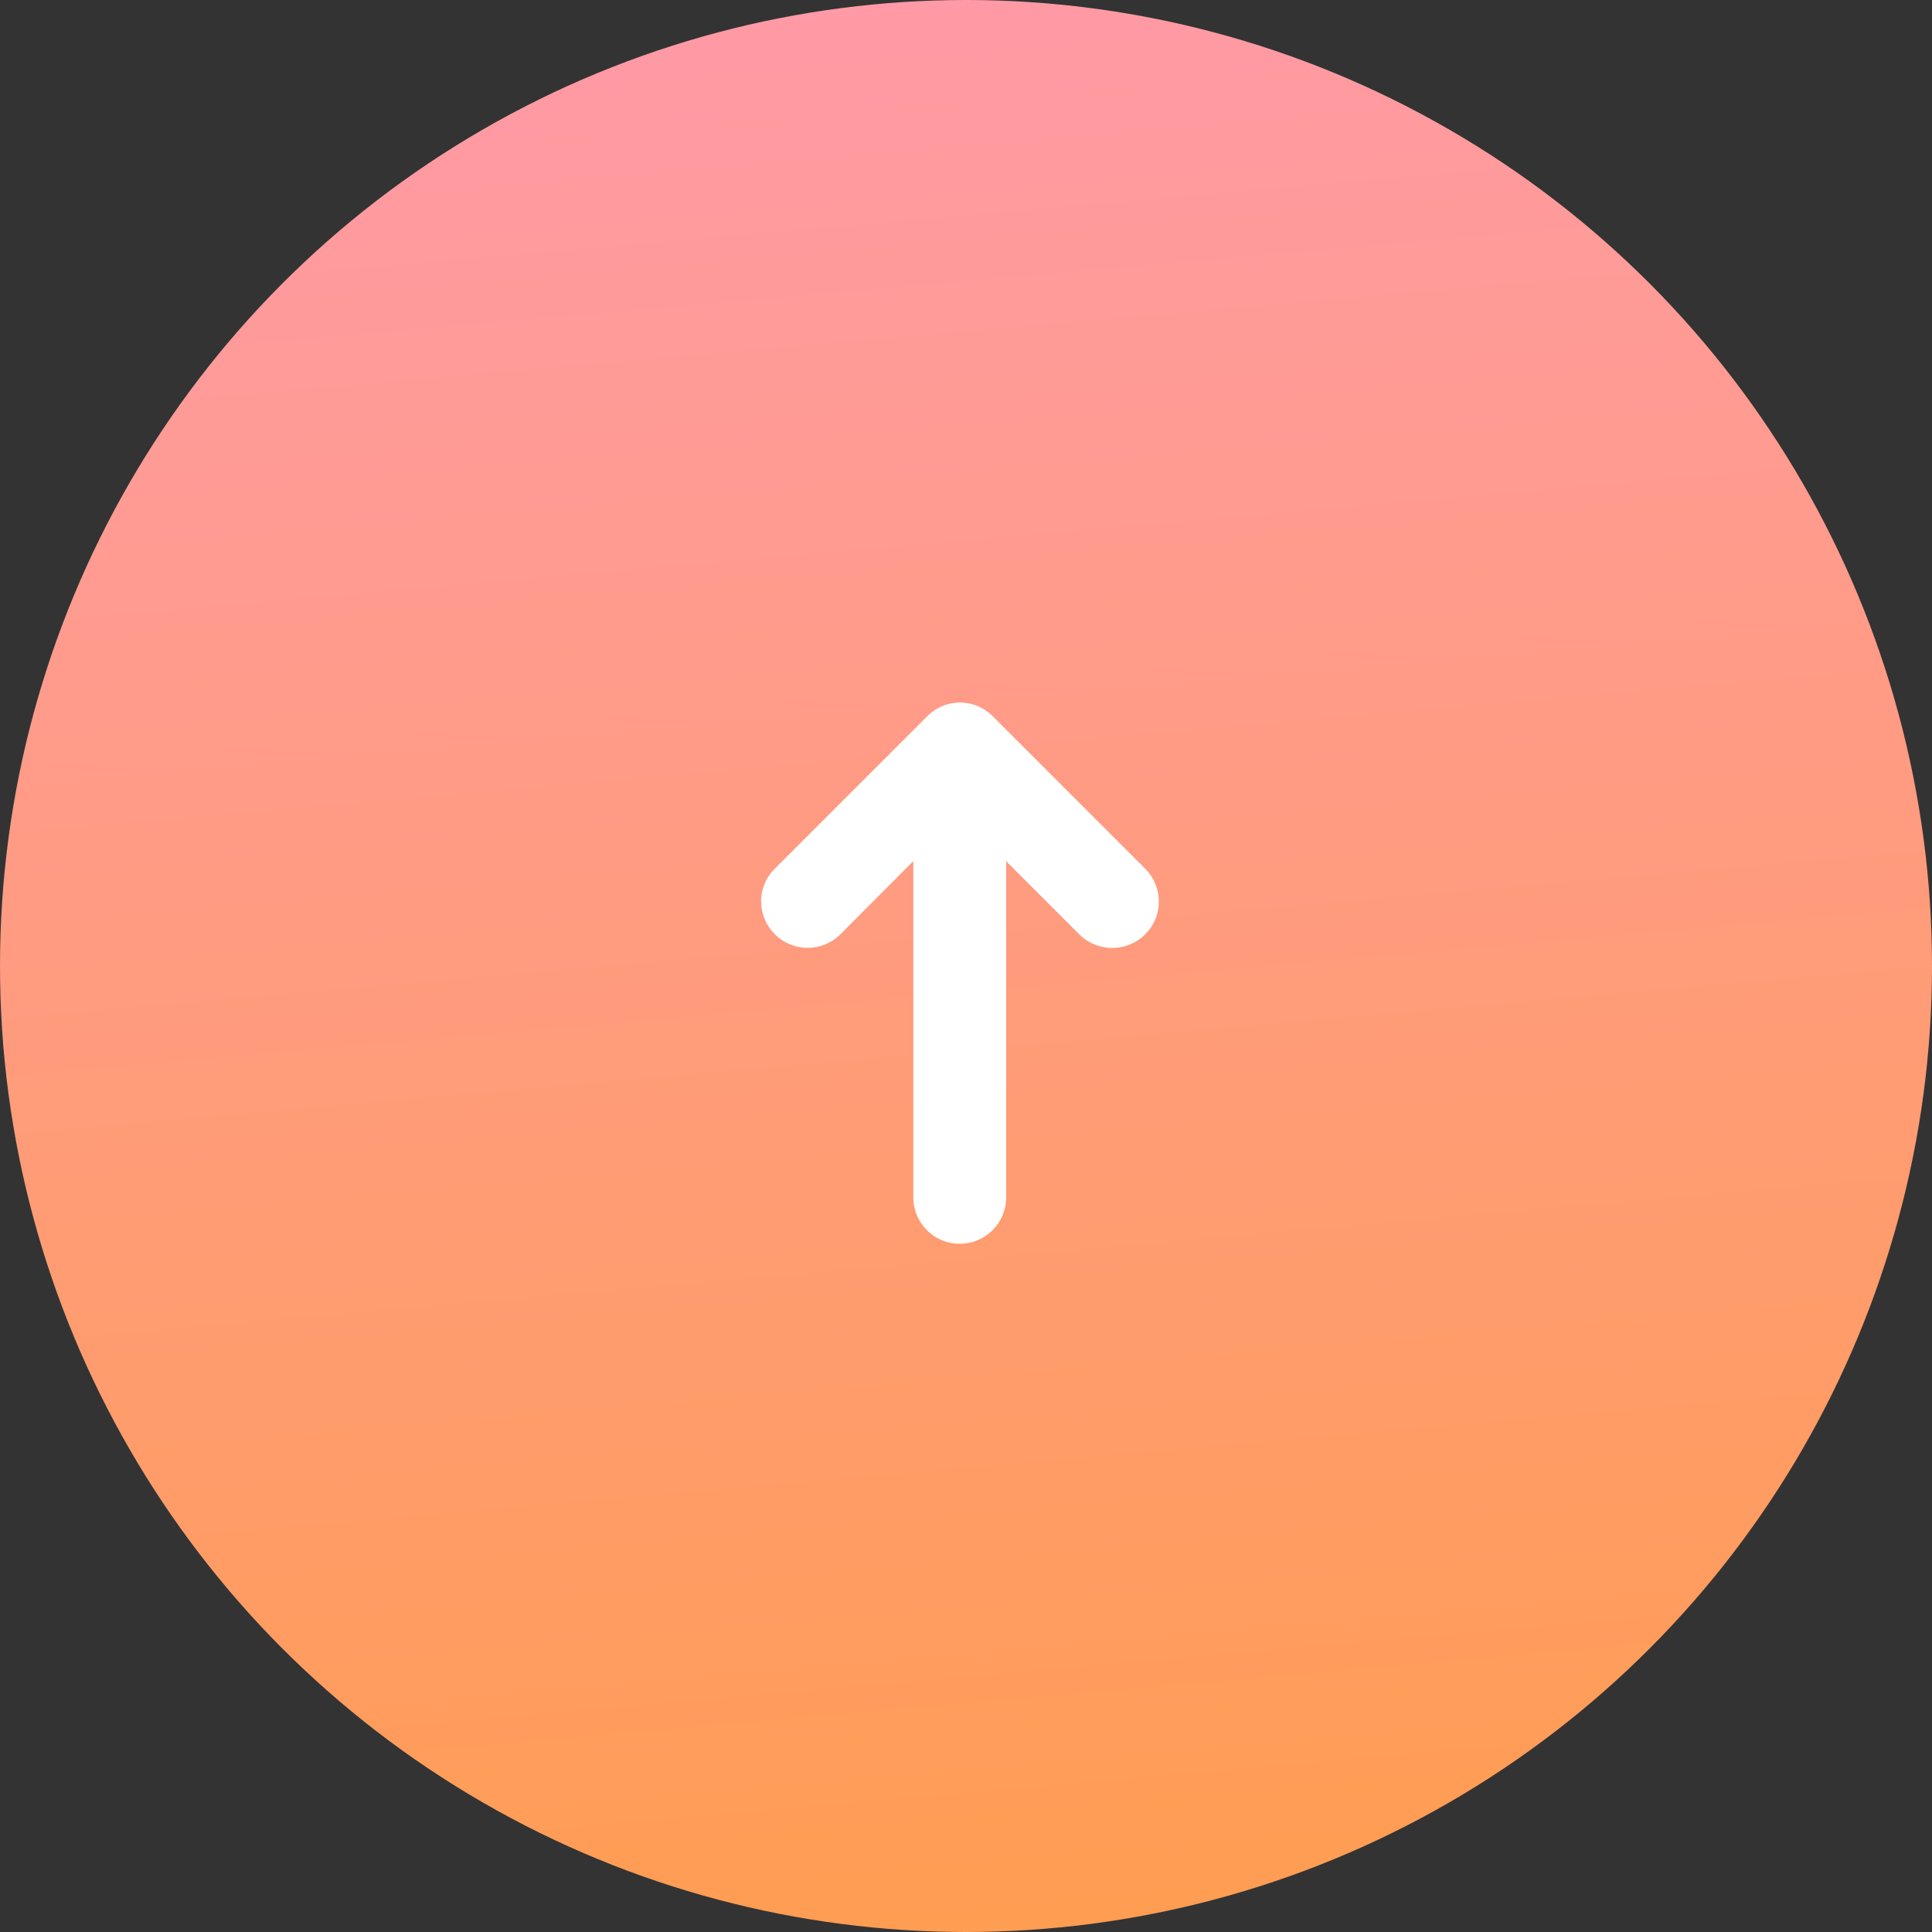 <svg xmlns="http://www.w3.org/2000/svg" xmlns:xlink="http://www.w3.org/1999/xlink" width="66" height="66" viewBox="0 0 66 66">
  <rect x="0" y="0" width="66" height="66" fill="#333333" stroke="none"/>
  <defs>
    <linearGradient id="linear-gradient" x1="0.204" y1="1.087" x2="0.109" gradientUnits="objectBoundingBox">
      <stop offset="0" stop-color="#ff9d4d"/>
      <stop offset="1" stop-color="#ff9aa9"/>
    </linearGradient>
  </defs>
  <g id="back" transform="translate(-1814 -980)">
    <circle id="楕円形_151" data-name="楕円形 151" cx="33" cy="33" r="33" transform="translate(1814 980)" fill="url(#linear-gradient)"/>
    <path id="right-arrow_-_アウトライン" data-name="right-arrow - アウトライン" d="M10.688,3.674a1.56,1.56,0,0,1,1.124.472l5.2,5.2a1.572,1.572,0,0,1,0,2.246l-5.2,5.2a1.582,1.582,0,0,1-2.249,0,1.6,1.6,0,0,1-.012-2.233l.013-.013,2.5-2.5H.582a1.586,1.586,0,0,1,0-3.172H12.068L9.563,6.378a1.586,1.586,0,0,1,1.125-2.7Z" transform="translate(1836.326 1021.485) rotate(-90)" fill="#fff"/>
  </g>
</svg>
